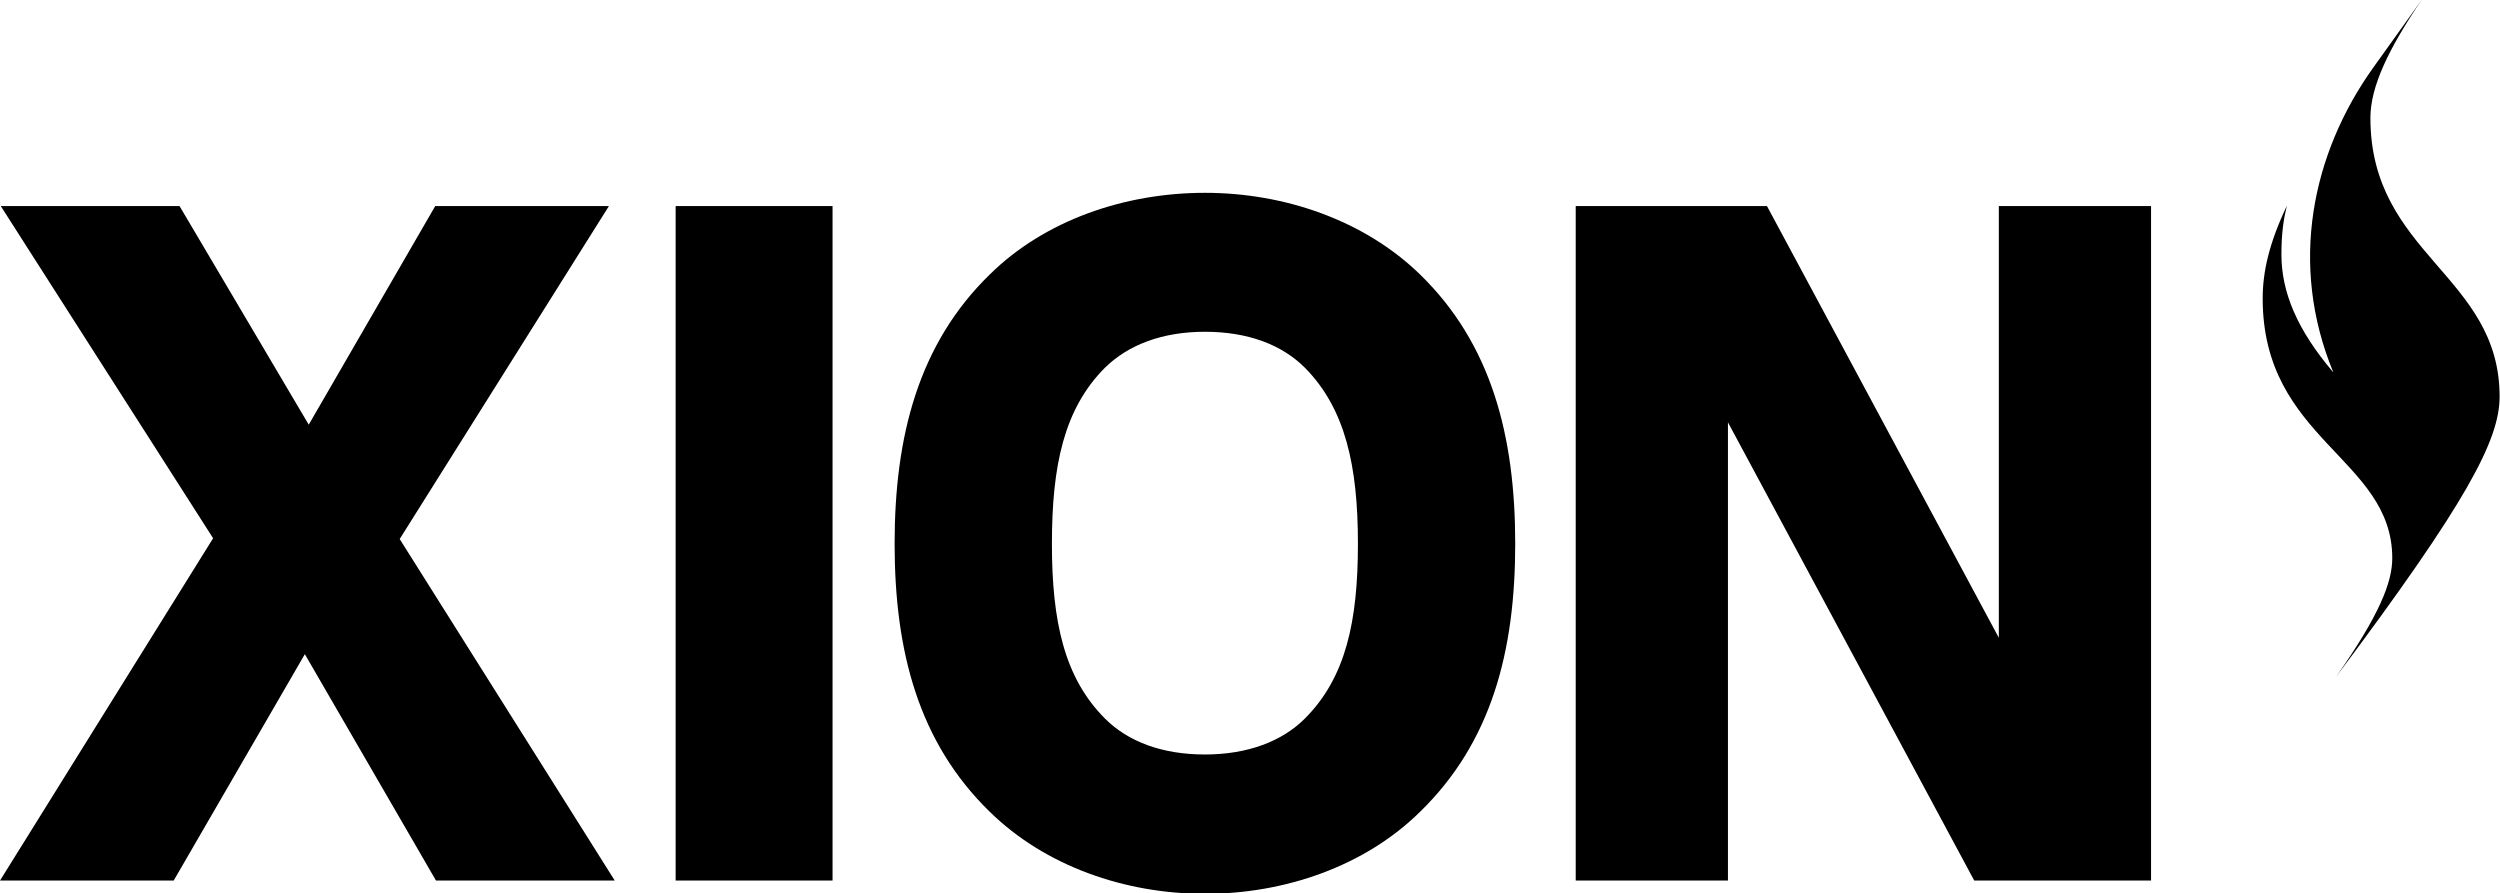 <?xml version="1.0" encoding="utf-8"?>
<!-- Generator: Adobe Illustrator 28.3.0, SVG Export Plug-In . SVG Version: 6.00 Build 0)  -->
<svg version="1.1" id="Layer_1" xmlns="http://www.w3.org/2000/svg" xmlns:xlink="http://www.w3.org/1999/xlink" x="0px" y="0px"
	 viewBox="0 0 640.5 228.9" style="enable-background:new 0 0 640.5 228.9;" xml:space="preserve">
<g>
	<path d="M0.2,52.8h45.8l33.1,56l32.4-56H156l-53.6,85.3l55.1,87.5h-45.8l-33.6-58l-33.6,58H0l54.6-87.7L0.2,52.8L0.2,52.8z"/>
	<path d="M213.3,52.8v172.8h-40.2V52.8H213.3z"/>
	<path d="M253.6,208c-18.3-17.8-24.4-41.2-24.4-68.7s6.1-51.2,24.4-69c14.1-13.9,34.6-20.9,55.1-20.9s40.9,7.1,55.1,20.9
		c18.3,17.8,24.4,41.4,24.4,69s-6.1,50.9-24.4,68.7c-14.1,13.9-34.6,21-55.1,21S267.8,221.9,253.6,208z M334.3,184.1
		c10.5-10.5,13.6-24.9,13.6-44.8s-3.2-34.6-13.6-45.1c-5.9-5.9-14.6-9.2-25.6-9.2s-19.7,3.4-25.6,9.2
		c-10.5,10.5-13.6,25.1-13.6,45.1s3.2,34.4,13.6,44.8c5.9,5.9,14.6,9.2,25.6,9.2S328.5,189.9,334.3,184.1z"/>
	<path d="M551.1,52.8v172.8h-45.3l-63.1-117.4v117.4h-39V52.8h49l59.4,110.6V52.8H551.1z"/>
</g>
<path d="M597.8,95.4c-9.3-10.9-13.3-20.6-13.3-30.2c0-5.7,0.6-9.2,1.4-12.5c-4.6,9.7-6.2,17-6.2,23.8c0,36.2,33.2,40.9,33.2,66.5
	c0,6.2-3.3,14.6-14.4,30.4c33.4-44.6,41.9-60.6,41.9-71.8c0-31.1-33.1-36.4-33.1-71.4c0-8,4.6-17.6,13.1-30.2
	c0,0-8.1,11.4-12.5,17.5C592.4,39.3,586.3,67.6,597.8,95.4L597.8,95.4z"/>
</svg>
